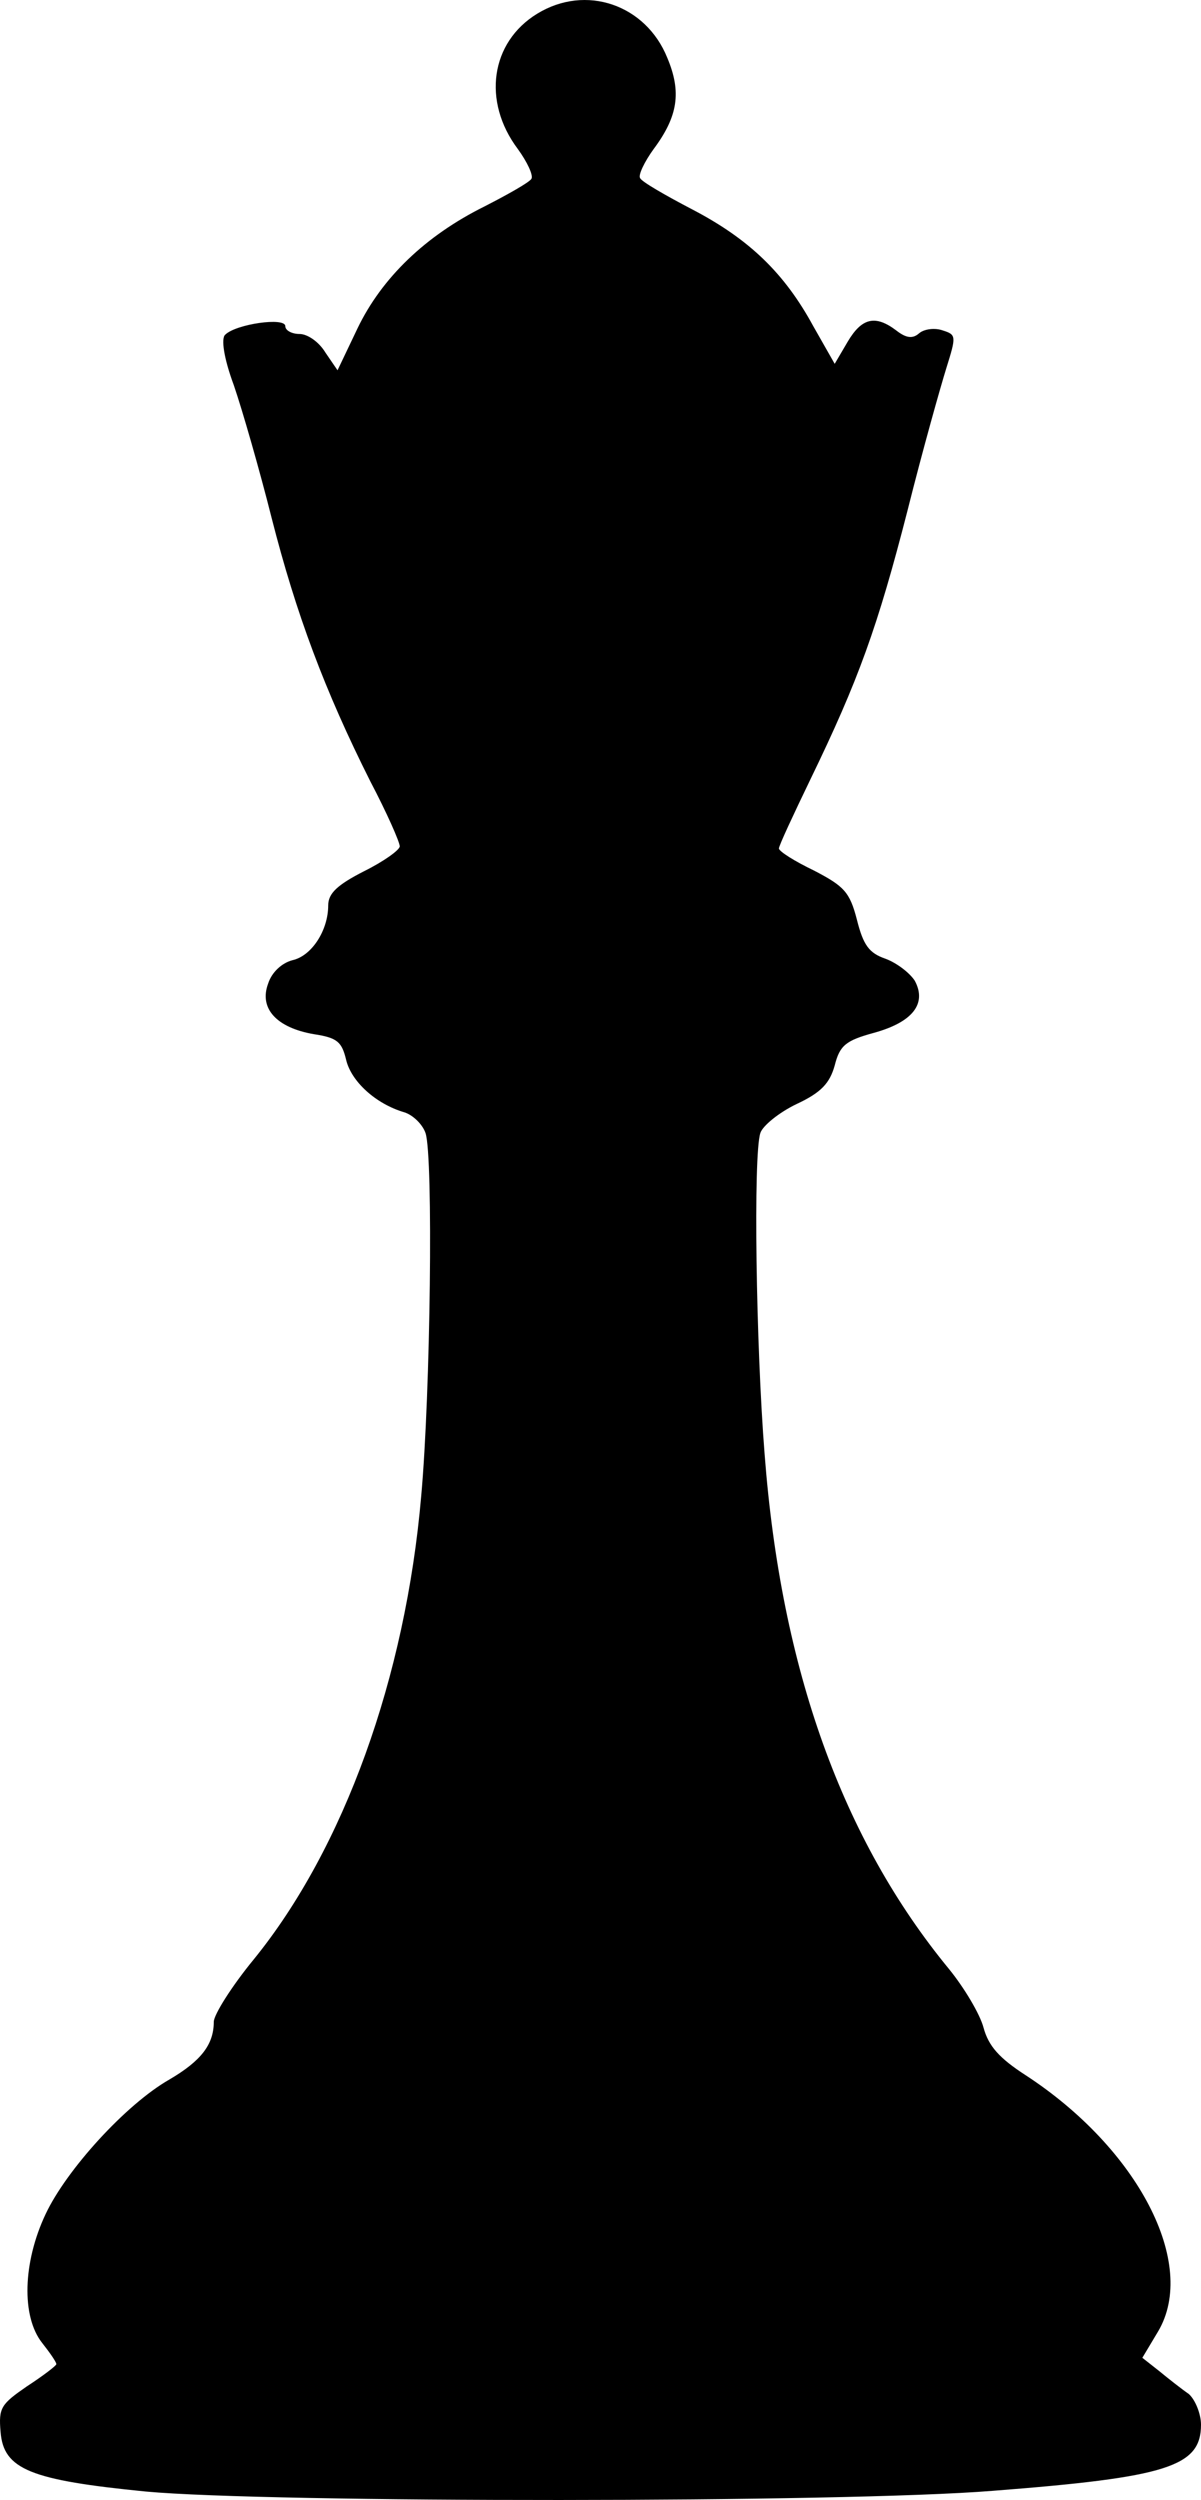 <?xml version="1.0" encoding="UTF-8"?> <svg xmlns="http://www.w3.org/2000/svg" width="25" height="52" viewBox="0 0 25 52" fill="none"> <path d="M11.181 0.286C10.213 0.878 10.034 2.107 10.778 3.098C10.972 3.365 11.106 3.646 11.062 3.72C11.017 3.794 10.57 4.046 10.079 4.297C8.858 4.904 7.949 5.777 7.443 6.828L7.026 7.702L6.773 7.332C6.639 7.11 6.4 6.947 6.237 6.947C6.073 6.947 5.939 6.873 5.939 6.784C5.939 6.592 4.911 6.74 4.688 6.962C4.599 7.036 4.658 7.45 4.867 8.012C5.045 8.531 5.403 9.774 5.656 10.78C6.162 12.764 6.758 14.362 7.711 16.257C8.053 16.908 8.321 17.515 8.321 17.604C8.321 17.678 7.994 17.915 7.577 18.122C7.026 18.403 6.832 18.581 6.832 18.832C6.832 19.35 6.49 19.883 6.088 19.972C5.864 20.031 5.656 20.224 5.581 20.46C5.388 20.978 5.76 21.378 6.534 21.511C7.026 21.585 7.115 21.674 7.205 22.044C7.309 22.488 7.815 22.962 8.426 23.139C8.604 23.199 8.798 23.391 8.858 23.569C9.021 24.057 8.962 28.971 8.768 31.117C8.441 34.892 7.16 38.444 5.284 40.753C4.822 41.315 4.45 41.907 4.45 42.055C4.45 42.529 4.182 42.869 3.526 43.254C2.618 43.772 1.382 45.134 0.95 46.052C0.474 47.058 0.444 48.183 0.876 48.731C1.039 48.938 1.173 49.13 1.173 49.175C1.173 49.204 0.905 49.412 0.563 49.634C0.027 50.004 -0.033 50.078 0.012 50.581C0.071 51.365 0.637 51.587 3.035 51.824C5.596 52.061 17.569 52.061 20.666 51.809C24.3 51.528 25 51.306 25 50.433C25 50.211 24.881 49.915 24.747 49.796C24.598 49.693 24.315 49.471 24.136 49.323L23.779 49.042L24.107 48.494C24.94 47.088 23.689 44.69 21.352 43.166C20.801 42.81 20.577 42.559 20.473 42.174C20.398 41.892 20.071 41.345 19.758 40.96C17.539 38.266 16.259 34.729 15.916 30.244C15.737 27.994 15.678 24.027 15.827 23.569C15.871 23.421 16.214 23.139 16.586 22.962C17.093 22.725 17.271 22.532 17.375 22.163C17.48 21.748 17.599 21.644 18.195 21.482C18.999 21.26 19.297 20.875 19.043 20.401C18.939 20.238 18.671 20.031 18.433 19.942C18.09 19.824 17.971 19.661 17.837 19.128C17.688 18.551 17.569 18.433 16.944 18.107C16.542 17.915 16.214 17.707 16.214 17.648C16.214 17.589 16.512 16.952 16.869 16.212C17.867 14.155 18.269 13.045 18.895 10.603C19.207 9.359 19.579 8.042 19.699 7.657C19.907 6.991 19.907 6.962 19.624 6.873C19.46 6.814 19.237 6.843 19.133 6.932C18.999 7.05 18.865 7.036 18.656 6.873C18.224 6.547 17.941 6.606 17.644 7.11L17.375 7.568L16.929 6.784C16.333 5.689 15.603 4.978 14.412 4.357C13.846 4.061 13.355 3.779 13.325 3.705C13.28 3.646 13.414 3.365 13.608 3.098C14.114 2.418 14.189 1.914 13.891 1.204C13.444 0.094 12.193 -0.335 11.181 0.286Z" fill="black"></path> </svg> 